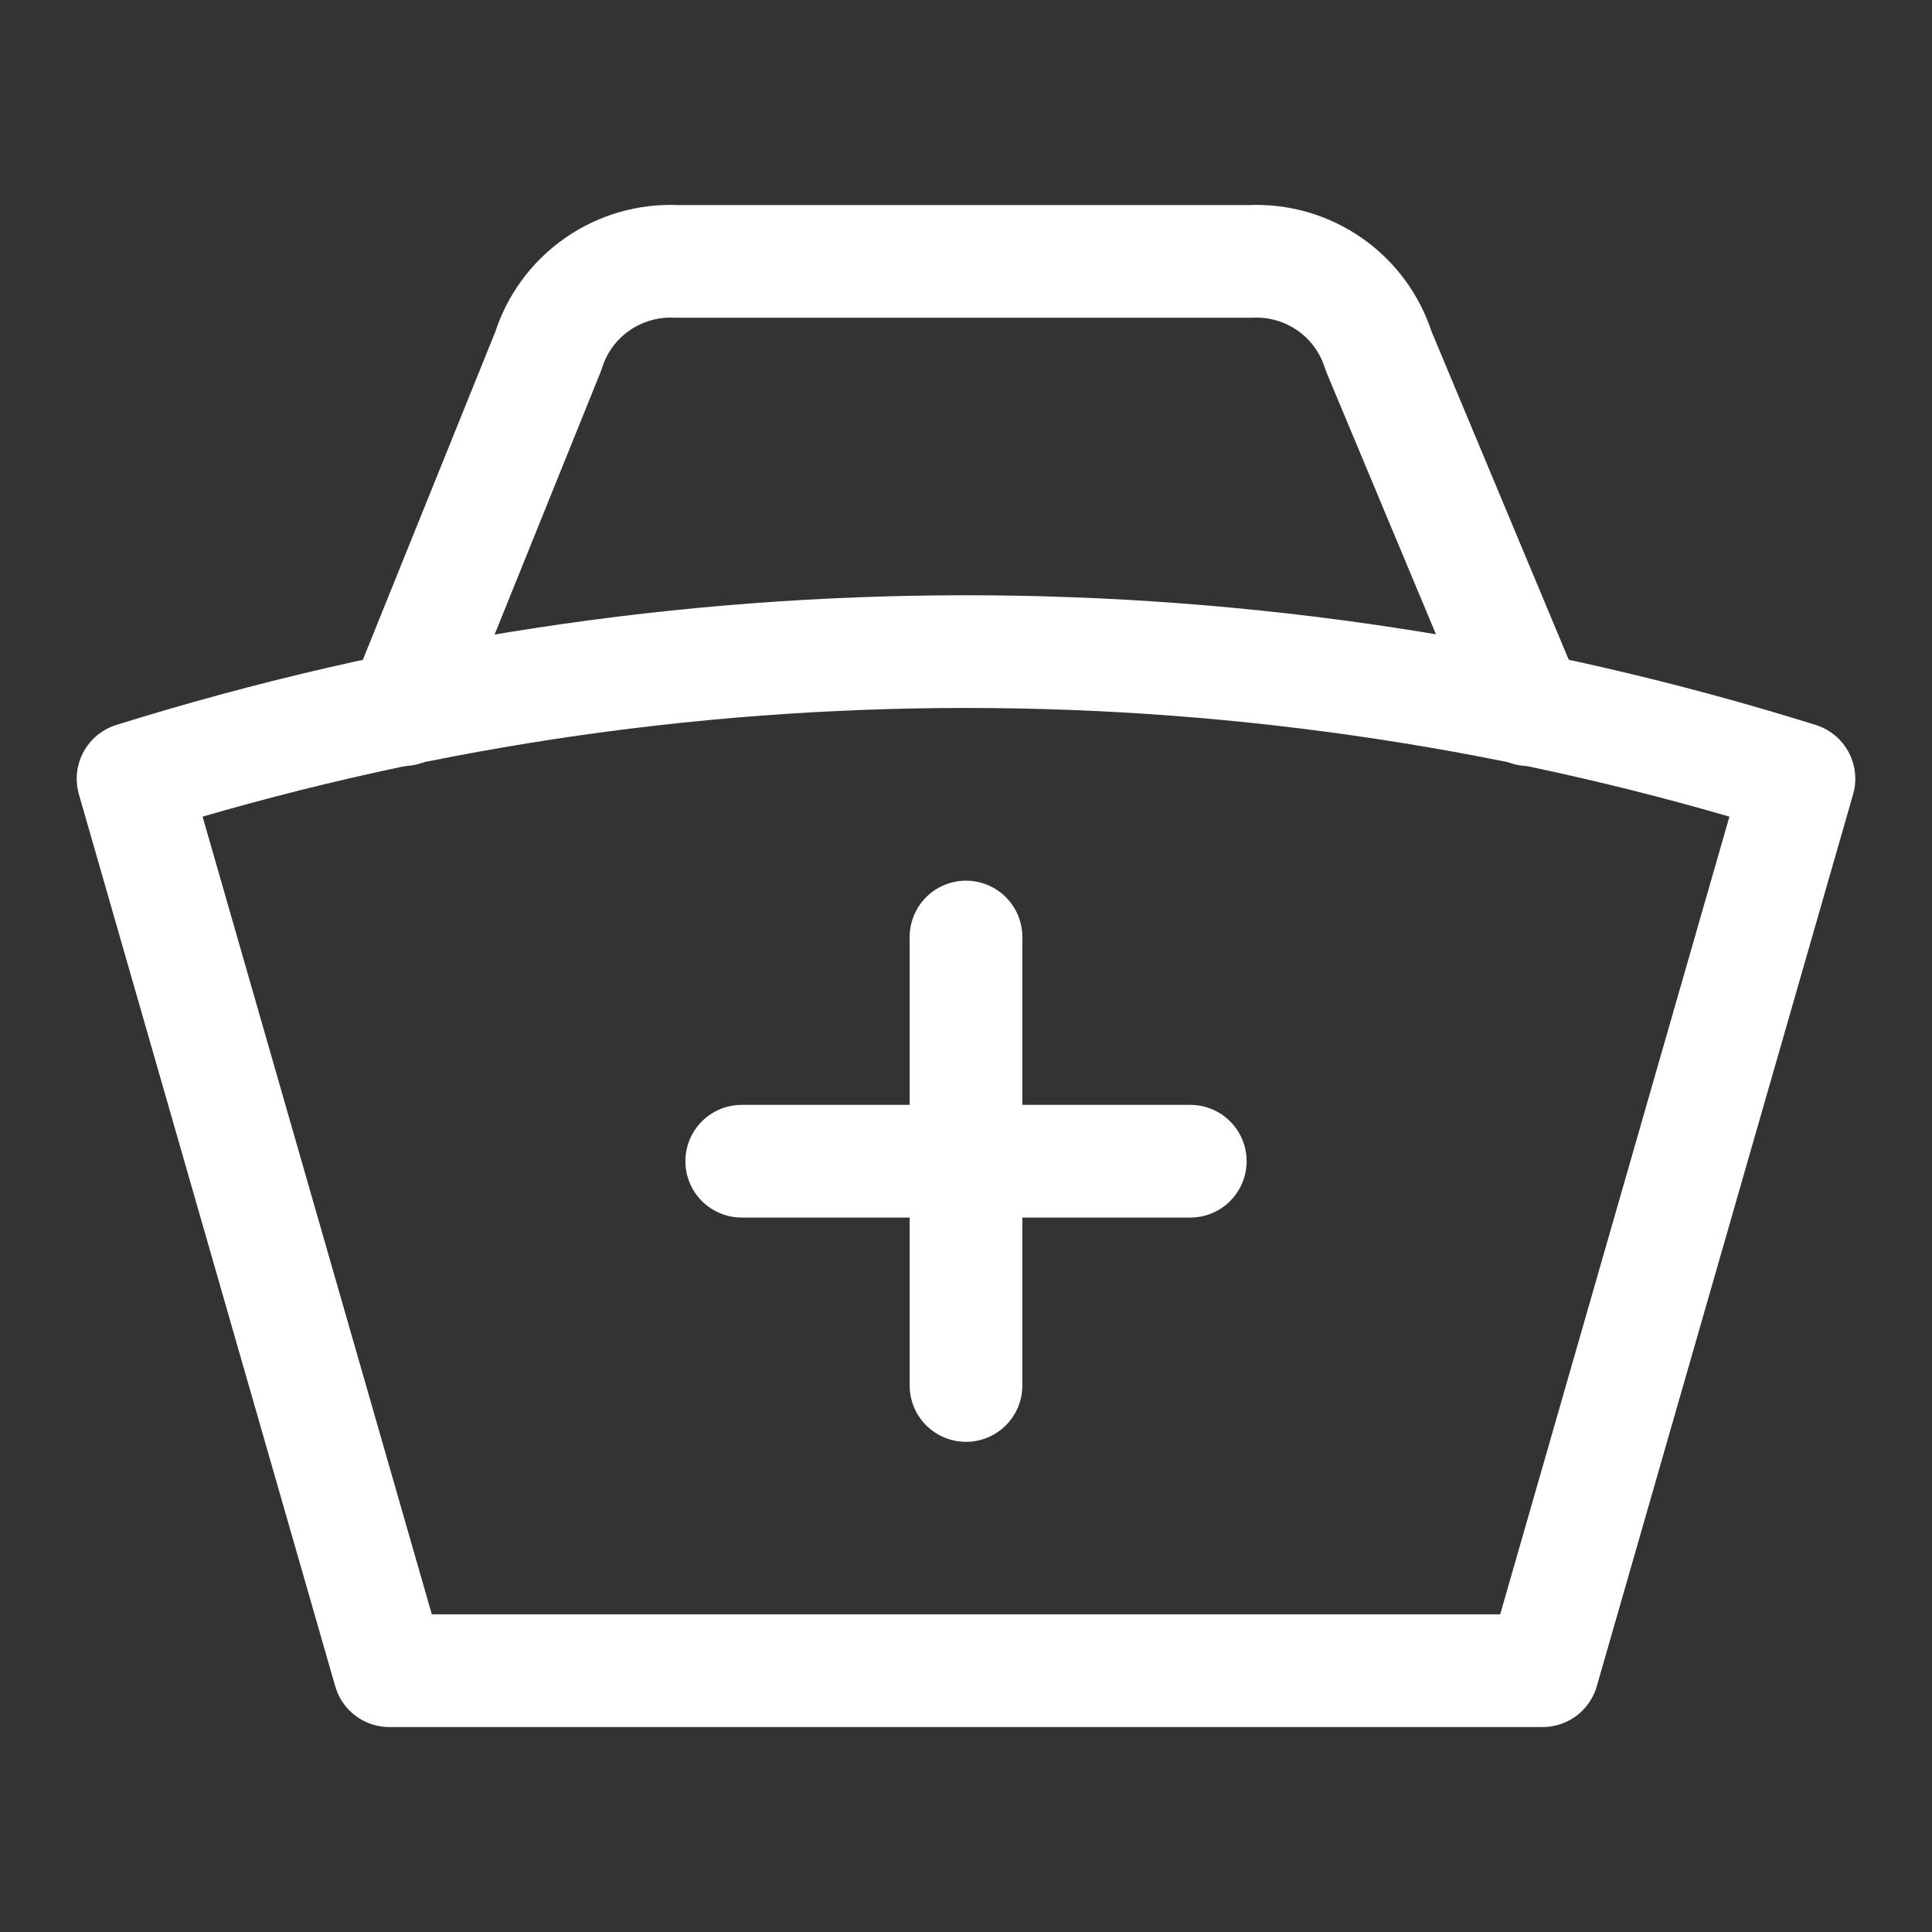<svg width="24" height="24" viewBox="0 0 24 24" fill="none" xmlns="http://www.w3.org/2000/svg">
<rect x="0" y="0" width="24" height="24" fill="#333333" stroke="none"/>
<path d="M9.214 14.425H14.786" stroke="white" stroke-width="1.4" stroke-linecap="round" stroke-linejoin="round"/>
<path d="M12 11.64V17.211" stroke="white" stroke-width="1.4" stroke-linecap="round" stroke-linejoin="round"/>
<path d="M22.347 9.674C15.611 7.568 8.389 7.568 1.653 9.674L4.837 20.754H19.163L22.347 9.674Z" stroke="white" stroke-width="1.4" stroke-linecap="round" stroke-linejoin="round"/>
<path d="M18.988 8.816L17.126 4.361C17.021 4.025 16.808 3.734 16.52 3.533C16.232 3.331 15.885 3.231 15.534 3.247H8.403C8.052 3.231 7.705 3.331 7.417 3.533C7.129 3.734 6.916 4.025 6.811 4.361L5.012 8.816" stroke="white" stroke-width="1.4" stroke-linecap="round" stroke-linejoin="round"/>
</svg>
